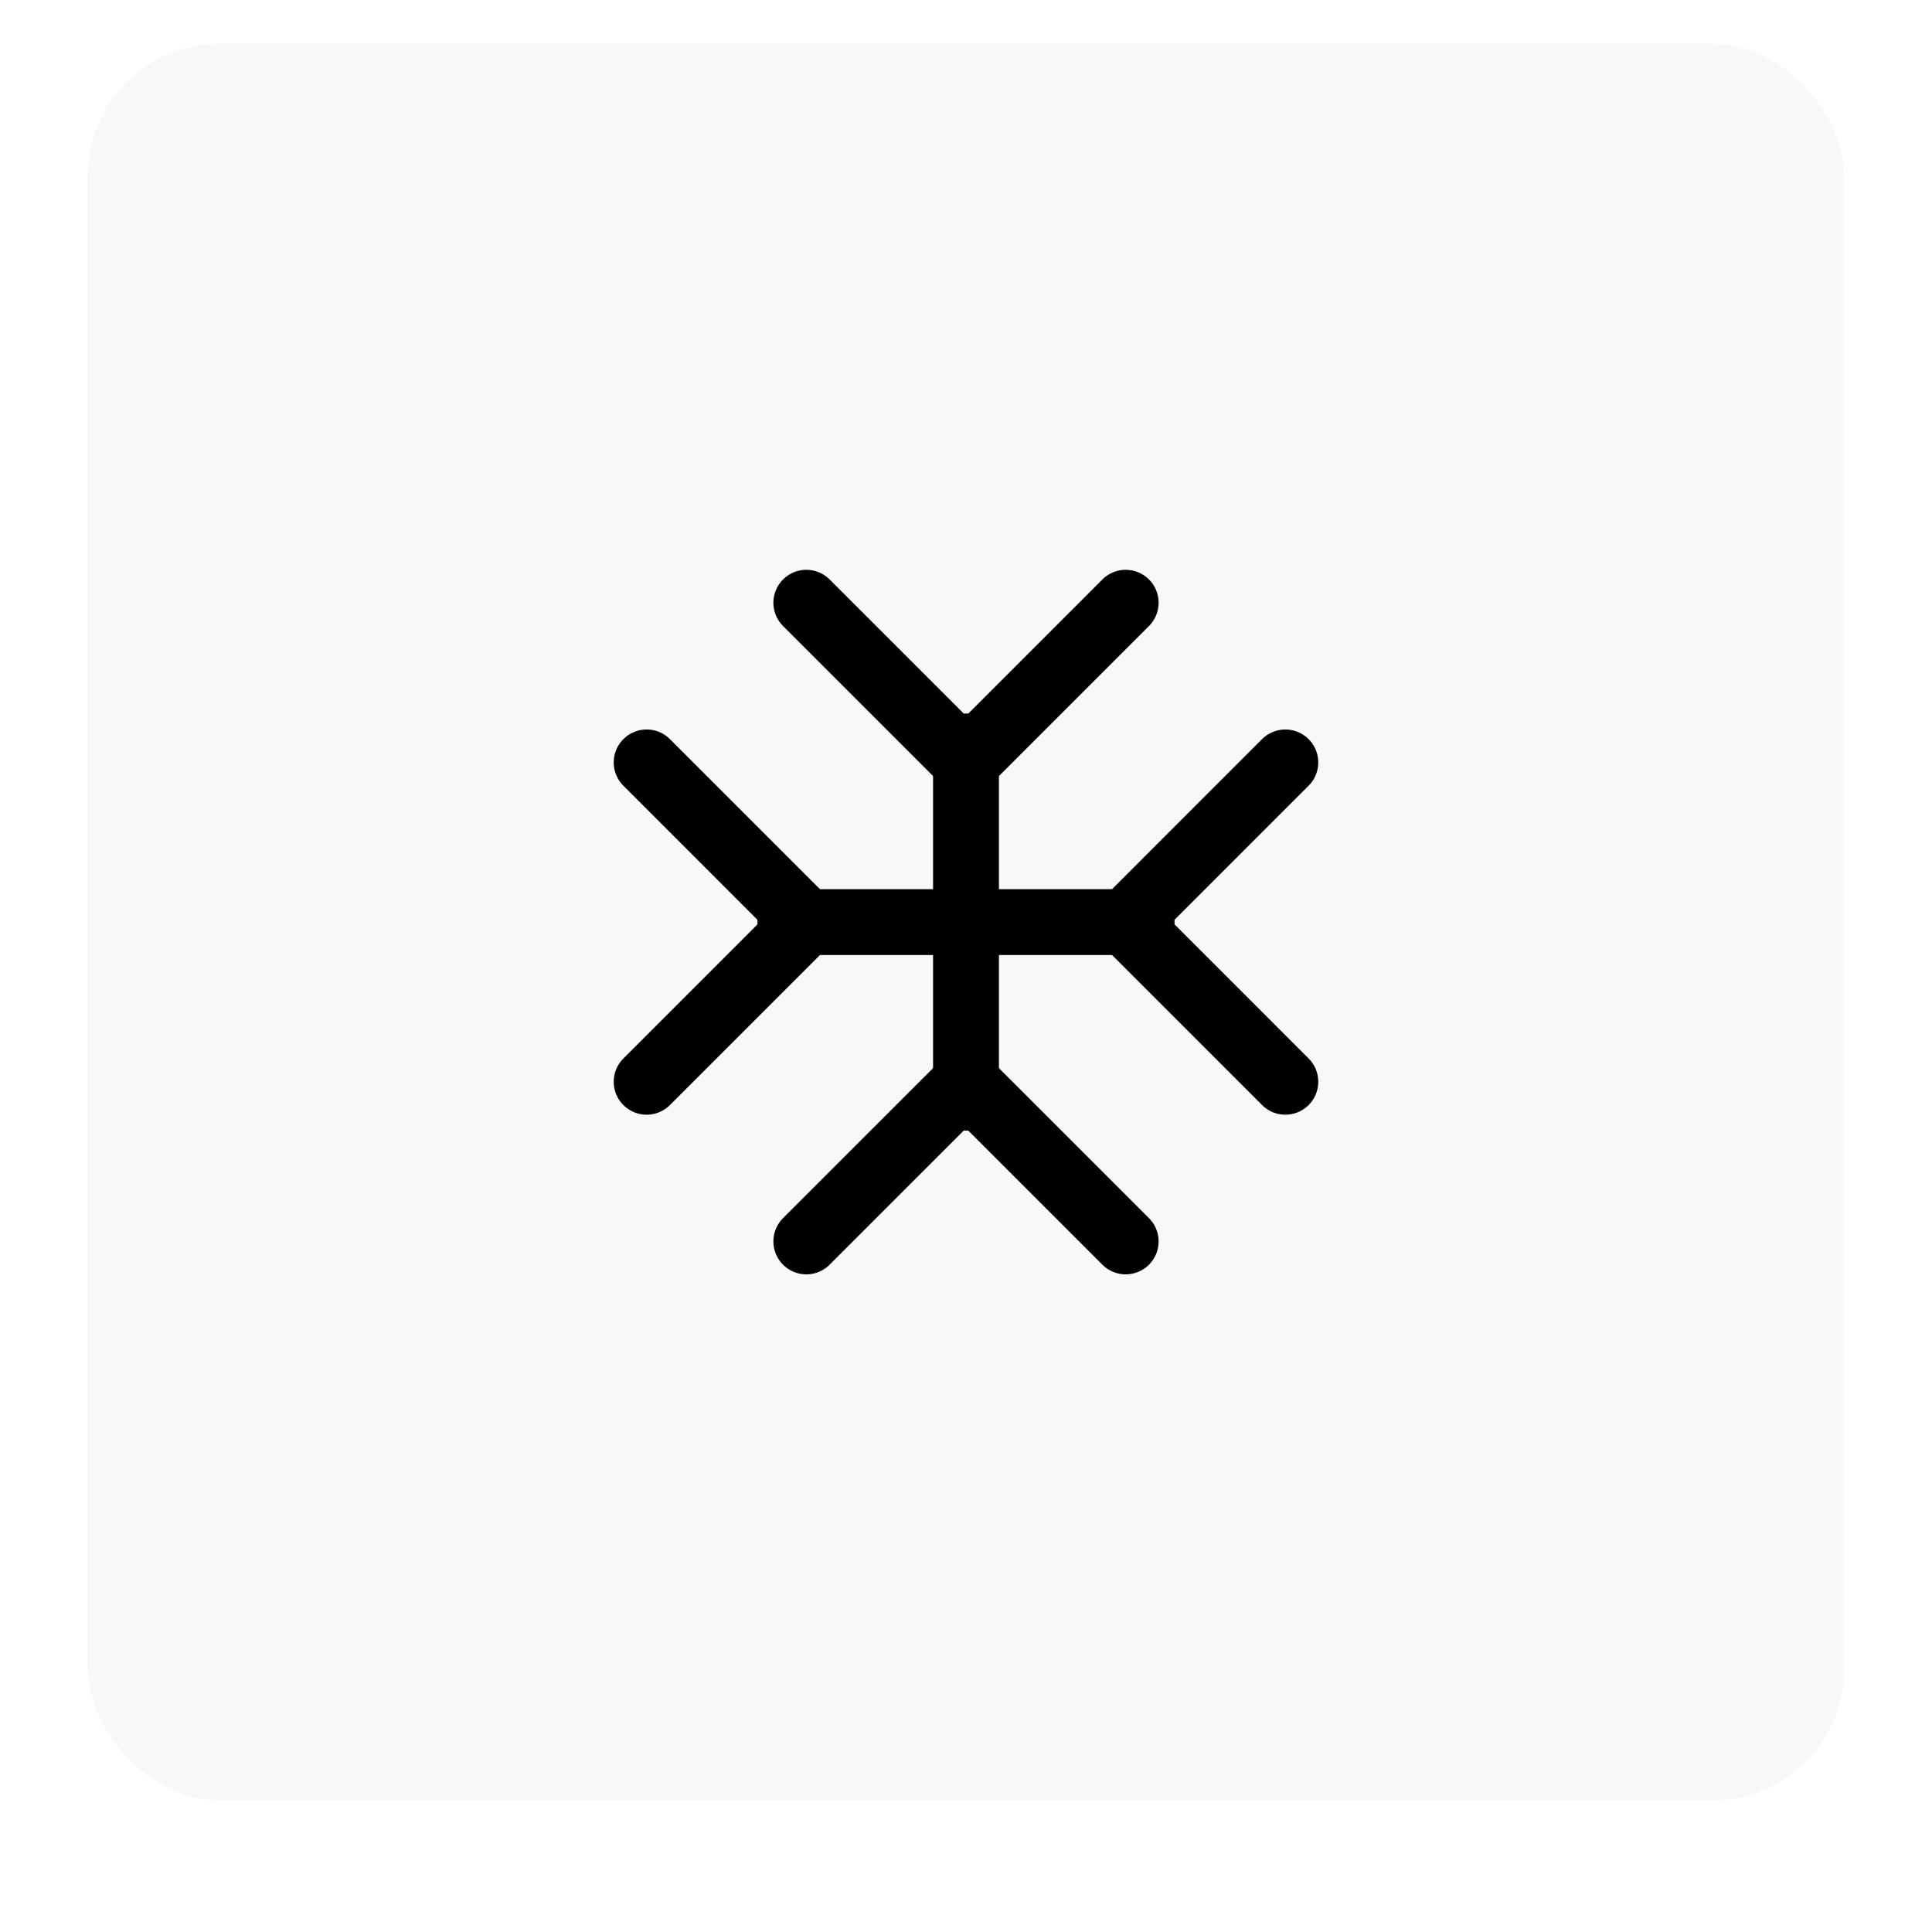 <svg xmlns="http://www.w3.org/2000/svg" width="88" height="88" viewBox="0 0 88 88" fill="none"><g filter="url(#filter0_d_15_3023)"><rect x="4" y="2" width="80" height="80" rx="6" fill="#F8F8F8"></rect></g><path d="M36 42L52 42" stroke="black" stroke-width="3" stroke-linecap="round" stroke-linejoin="round"></path><path d="M44 34V50" stroke="black" stroke-width="3" stroke-linecap="round" stroke-linejoin="round"></path><path d="M58.545 49.273L51.273 42L58.545 34.727" stroke="black" stroke-width="3" stroke-linecap="round" stroke-linejoin="round"></path><path d="M29.454 34.727L36.727 42L29.454 49.273" stroke="black" stroke-width="3" stroke-linecap="round" stroke-linejoin="round"></path><path d="M51.273 27.454L44 34.727L36.727 27.454" stroke="black" stroke-width="3" stroke-linecap="round" stroke-linejoin="round"></path><path d="M36.727 56.545L44 49.273L51.273 56.545" stroke="black" stroke-width="3" stroke-linecap="round" stroke-linejoin="round"></path><defs><filter id="filter0_d_15_3023" x="0" y="0" width="88" height="88" color-interpolation-filters="sRGB"><feGaussianBlur stdDeviation="2"></feGaussianBlur></filter></defs></svg>